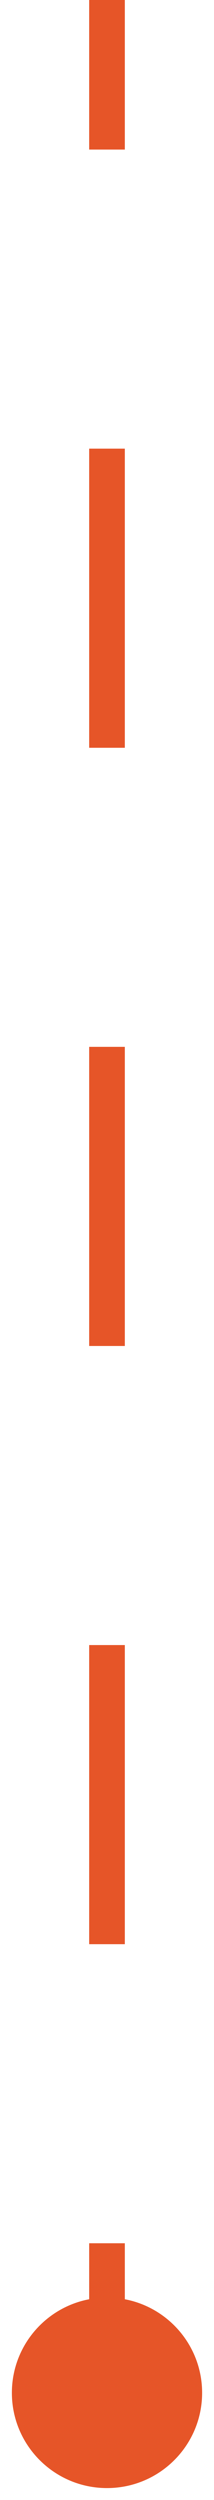 <?xml version="1.0" encoding="UTF-8"?> <svg xmlns="http://www.w3.org/2000/svg" width="6" height="70" viewBox="0 0 6 70" fill="none"> <path d="M3 64.333C1.527 64.333 0.333 65.527 0.333 67C0.333 68.473 1.527 69.667 3 69.667C4.473 69.667 5.667 68.473 5.667 67C5.667 65.527 4.473 64.333 3 64.333ZM2.5 -2.18557e-08L2.5 4.188L3.5 4.188L3.5 2.18557e-08L2.5 -2.18557e-08ZM2.5 12.562L2.5 20.938L3.5 20.938L3.5 12.562L2.5 12.562ZM2.5 29.312L2.5 37.688L3.5 37.688L3.5 29.312L2.5 29.312ZM2.5 46.062L2.5 54.438L3.5 54.438L3.5 46.062L2.5 46.062ZM2.5 62.812L2.5 67L3.5 67L3.5 62.812L2.5 62.812Z" fill="#E65528"></path> </svg> 